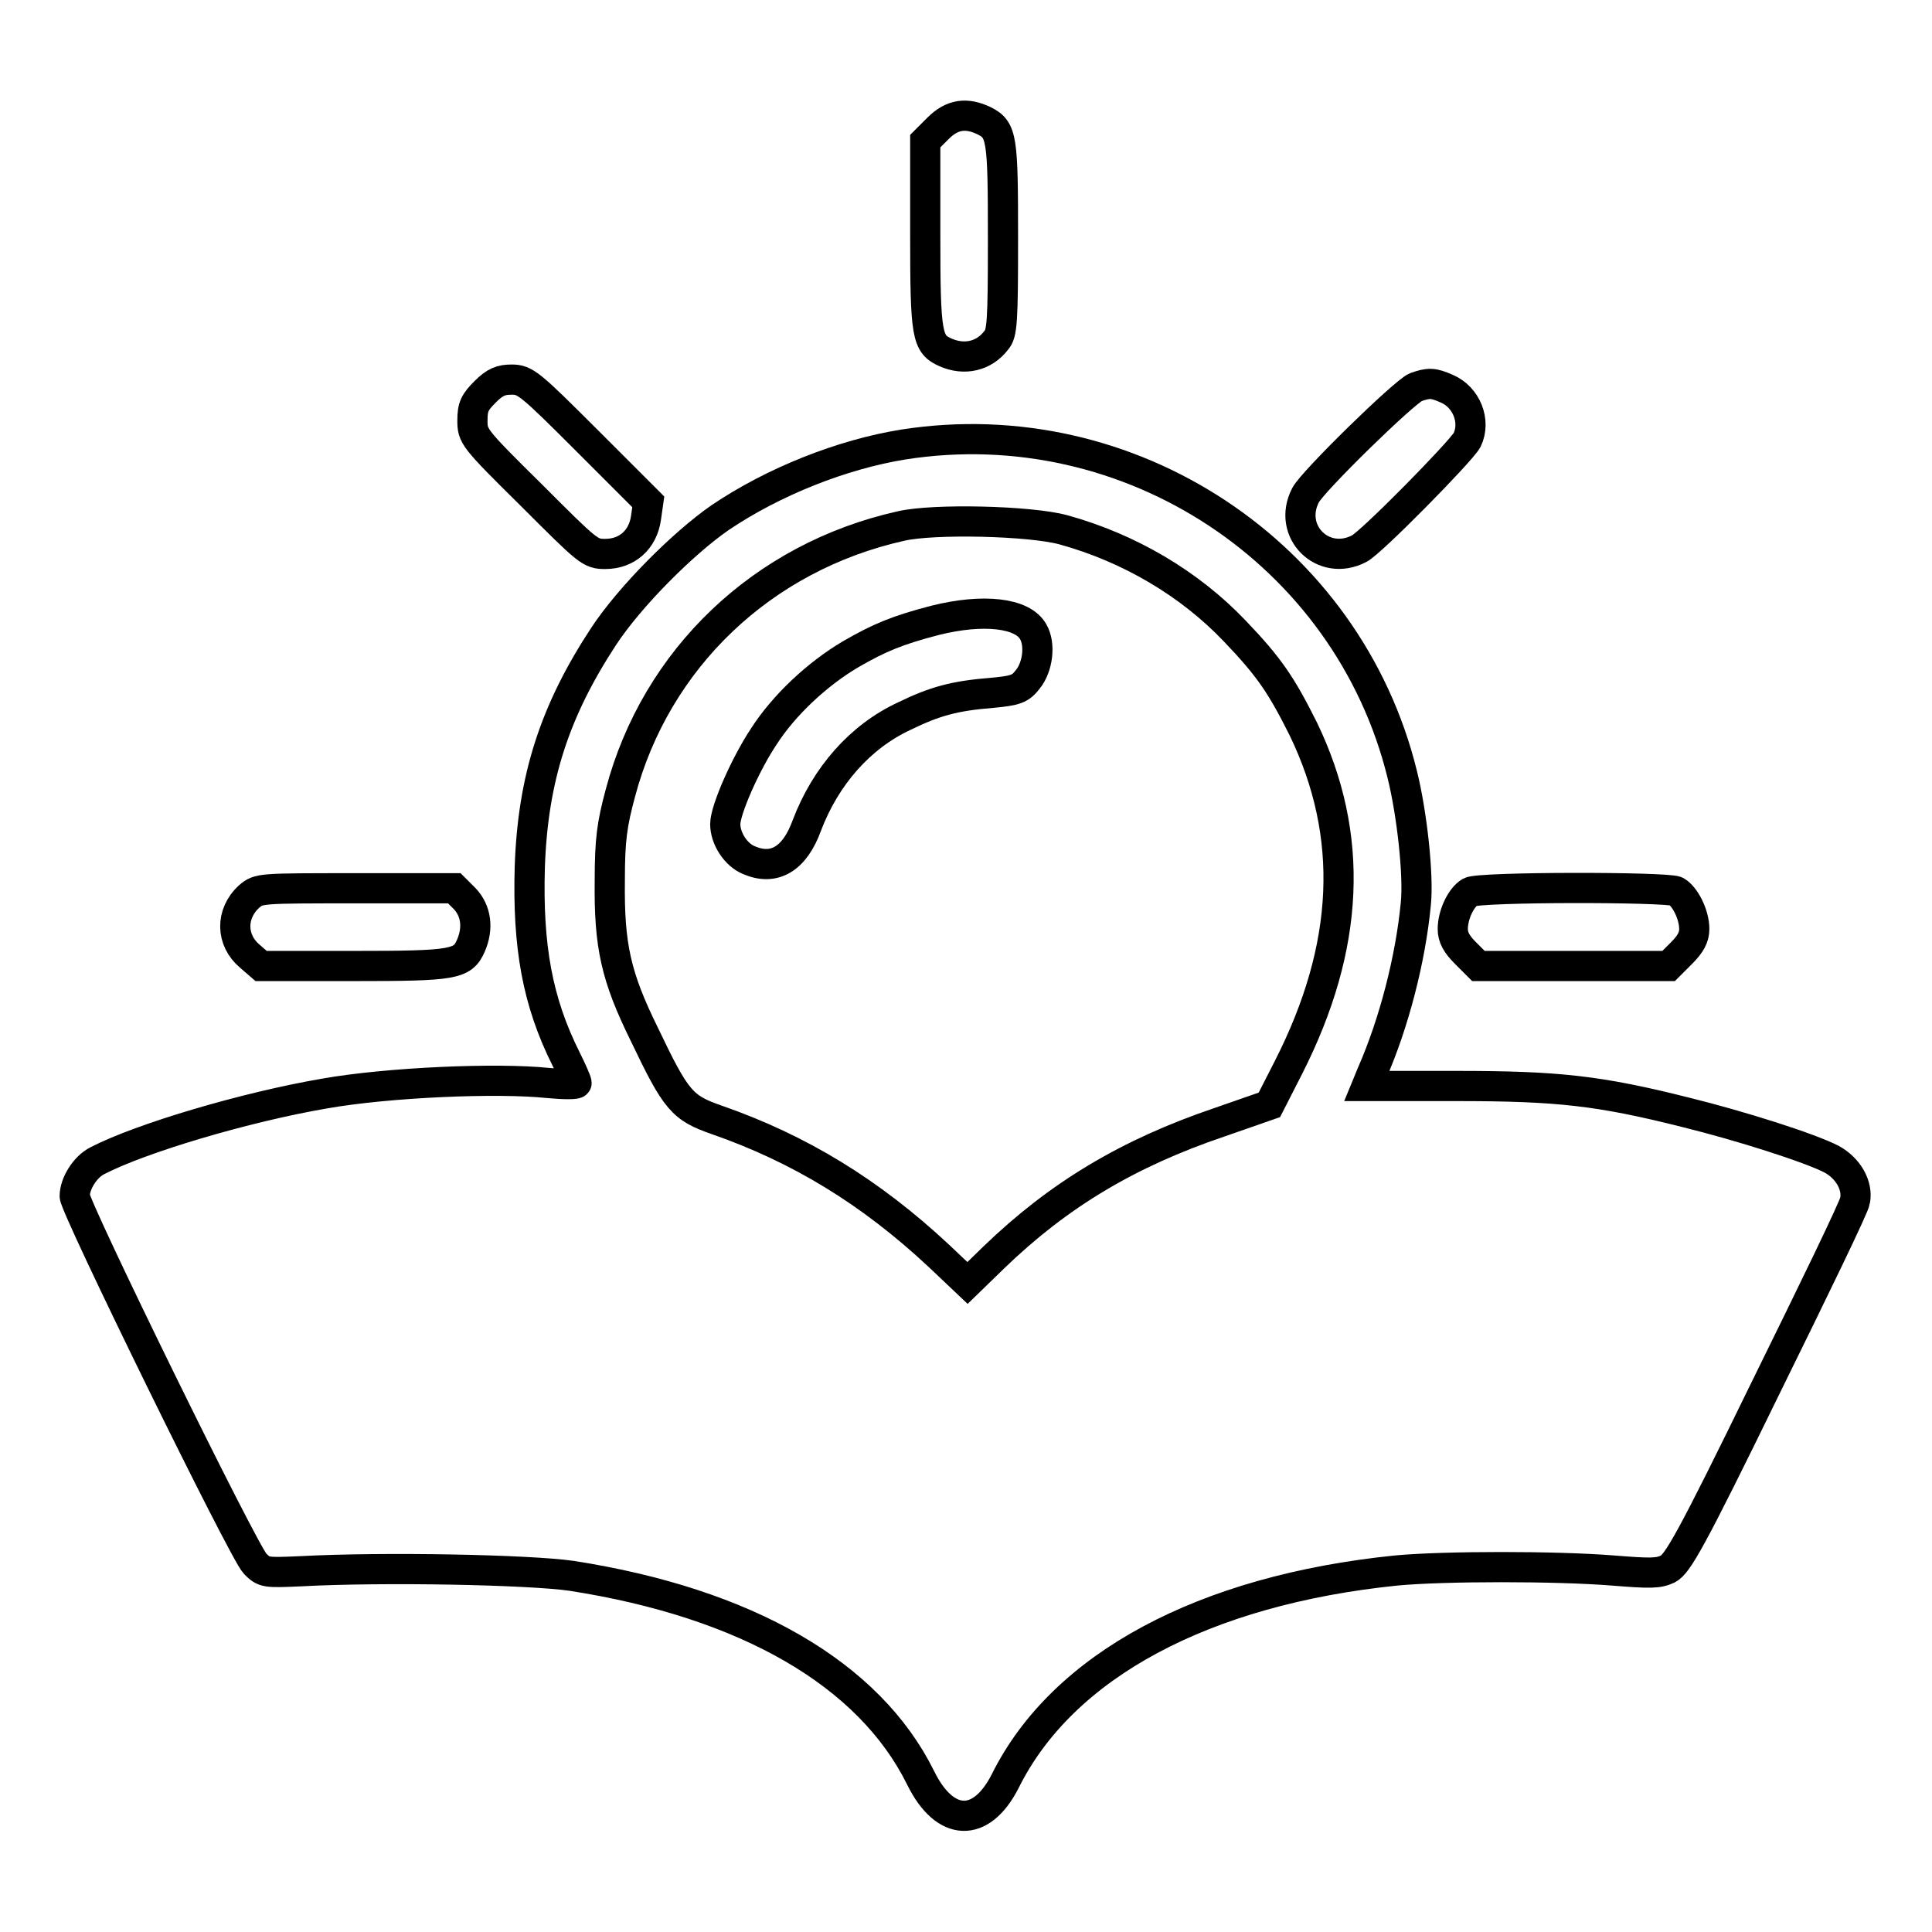 <?xml version="1.0" encoding="utf-8"?>
<!-- Svg Vector Icons : http://www.onlinewebfonts.com/icon -->
<!DOCTYPE svg PUBLIC "-//W3C//DTD SVG 1.1//EN" "http://www.w3.org/Graphics/SVG/1.1/DTD/svg11.dtd">
<svg version="1.1" xmlns="http://www.w3.org/2000/svg" xmlns:xlink="http://www.w3.org/1999/xlink" x="0px" y="0px" viewBox="0 0 256 256" enable-background="new 0 0 256 256" xml:space="preserve">
<g><g><g><path stroke-width="4" fill-opacity="0" stroke="#000000"  d="M124.3,17l-1.7,1.7V31c0,13.5,0.2,14.6,2.7,15.7c2.5,1.1,5.1,0.5,6.7-1.6c0.8-0.9,0.9-2.4,0.9-13.4c0-13.4-0.1-14.5-2.5-15.7C128.1,14.9,126.2,15.1,124.3,17z"/><path stroke-width="4" fill-opacity="0" stroke="#000000"  d="M64.3,51.9c-1.4,1.4-1.7,2-1.7,3.8c0,2.1,0.1,2.3,7.8,9.9c7.6,7.6,7.8,7.8,9.8,7.8c2.9,0,5-1.9,5.4-4.8l0.3-2.1l-8.1-8.1c-7.6-7.6-8.2-8.1-10-8.1C66.4,50.3,65.6,50.6,64.3,51.9z"/><path stroke-width="4" fill-opacity="0" stroke="#000000"  d="M187.6,51.3c-1.5,0.6-13.6,12.4-14.6,14.3c-2.5,4.8,2.3,9.6,7.1,7.1c1.6-0.8,13.5-12.9,14.3-14.4c1.2-2.5-0.1-5.7-2.7-6.8C189.9,50.7,189.3,50.7,187.6,51.3z"/><path stroke-width="4" fill-opacity="0" stroke="#000000"  d="M119.7,58.9c-8.1,1.3-17.2,4.9-24.3,9.7C90.5,72,83.5,79,80,84.3c-6.5,9.9-9.4,18.8-9.8,30.6c-0.3,10.5,1,17.8,4.8,25.4c0.8,1.6,1.4,3,1.4,3.2c0,0.2-1.7,0.2-3.8,0c-6.7-0.7-21.1-0.1-29.6,1.4c-10.5,1.8-24.3,5.9-30.1,8.9c-1.6,0.8-3,3-3,4.7c0,1.5,22.4,47.2,23.9,48.7c1.2,1.2,1.4,1.2,6,1c11.2-0.6,30.3-0.2,35.9,0.6c23.2,3.6,39.5,13,46.3,26.8c3.2,6.5,8,6.7,11.2,0.4c7.6-15.3,26.3-25.3,51.8-27.9c6.4-0.6,21.2-0.6,28.7,0c5,0.4,6,0.4,7.3-0.2c1.3-0.7,3-3.6,13-24.1c6.3-12.8,11.7-23.9,11.8-24.7c0.4-2-0.9-4.3-3.1-5.5c-2.9-1.5-12-4.4-19.3-6.2c-11.5-2.9-17-3.5-30.4-3.5h-11.9l0.7-1.7c2.9-6.6,5.1-15.1,5.8-22.4c0.4-3.7-0.5-12-1.8-17.2C178.6,73.3,149.7,54.2,119.7,58.9z M140.9,70.2c8.7,2.4,16.7,7.1,22.7,13.4c4.6,4.8,6.2,7.2,9.1,13c6.8,14.1,6.2,28.8-2,44.9l-2.5,4.9l-6.6,2.3c-12.1,4.1-21.3,9.6-29.9,17.9l-3.5,3.4l-3.8-3.6c-9.1-8.5-18.5-14.2-29.4-18c-4.6-1.6-5.4-2.5-9.6-11.3c-3.8-7.7-4.7-11.8-4.6-20.4c0-5.5,0.3-7.5,1.4-11.6c4.7-17.8,18.8-31.3,37.2-35.4C123.7,68.7,136.5,69,140.9,70.2z"/><path stroke-width="4" fill-opacity="0" stroke="#000000"  d="M123.9,82.2c-5,1.3-7.4,2.3-11.2,4.5c-4.4,2.6-8.8,6.7-11.5,10.9c-2.4,3.6-5.1,9.7-5.1,11.6c0,1.9,1.4,4.1,3.2,4.8c3.3,1.4,6-0.2,7.6-4.6c2.5-6.6,7.1-11.8,12.9-14.5c4.1-2,6.7-2.7,11.7-3.1c3.1-0.3,3.7-0.5,4.7-1.8c1.3-1.6,1.7-4.6,0.7-6.3C135.5,81.2,130.3,80.6,123.9,82.2z"/><path stroke-width="4" fill-opacity="0" stroke="#000000"  d="M33,118.8c-2.5,2.3-2.4,5.8,0.1,7.9l1.5,1.3h12.2c13.4,0,14.5-0.2,15.6-2.7c1-2.3,0.7-4.6-0.8-6.2l-1.4-1.4h-13C34.3,117.7,34.3,117.7,33,118.8z"/><path stroke-width="4" fill-opacity="0" stroke="#000000"  d="M194.8,118.2c-1.2,0.7-2.3,3-2.3,4.9c0,1.1,0.5,2,1.7,3.2l1.7,1.7h12.6h12.6l1.7-1.7c1.2-1.2,1.7-2.1,1.7-3.2c0-1.9-1.2-4.3-2.4-5C220.8,117.5,196,117.5,194.8,118.2z"/></g></g></g>
</svg>